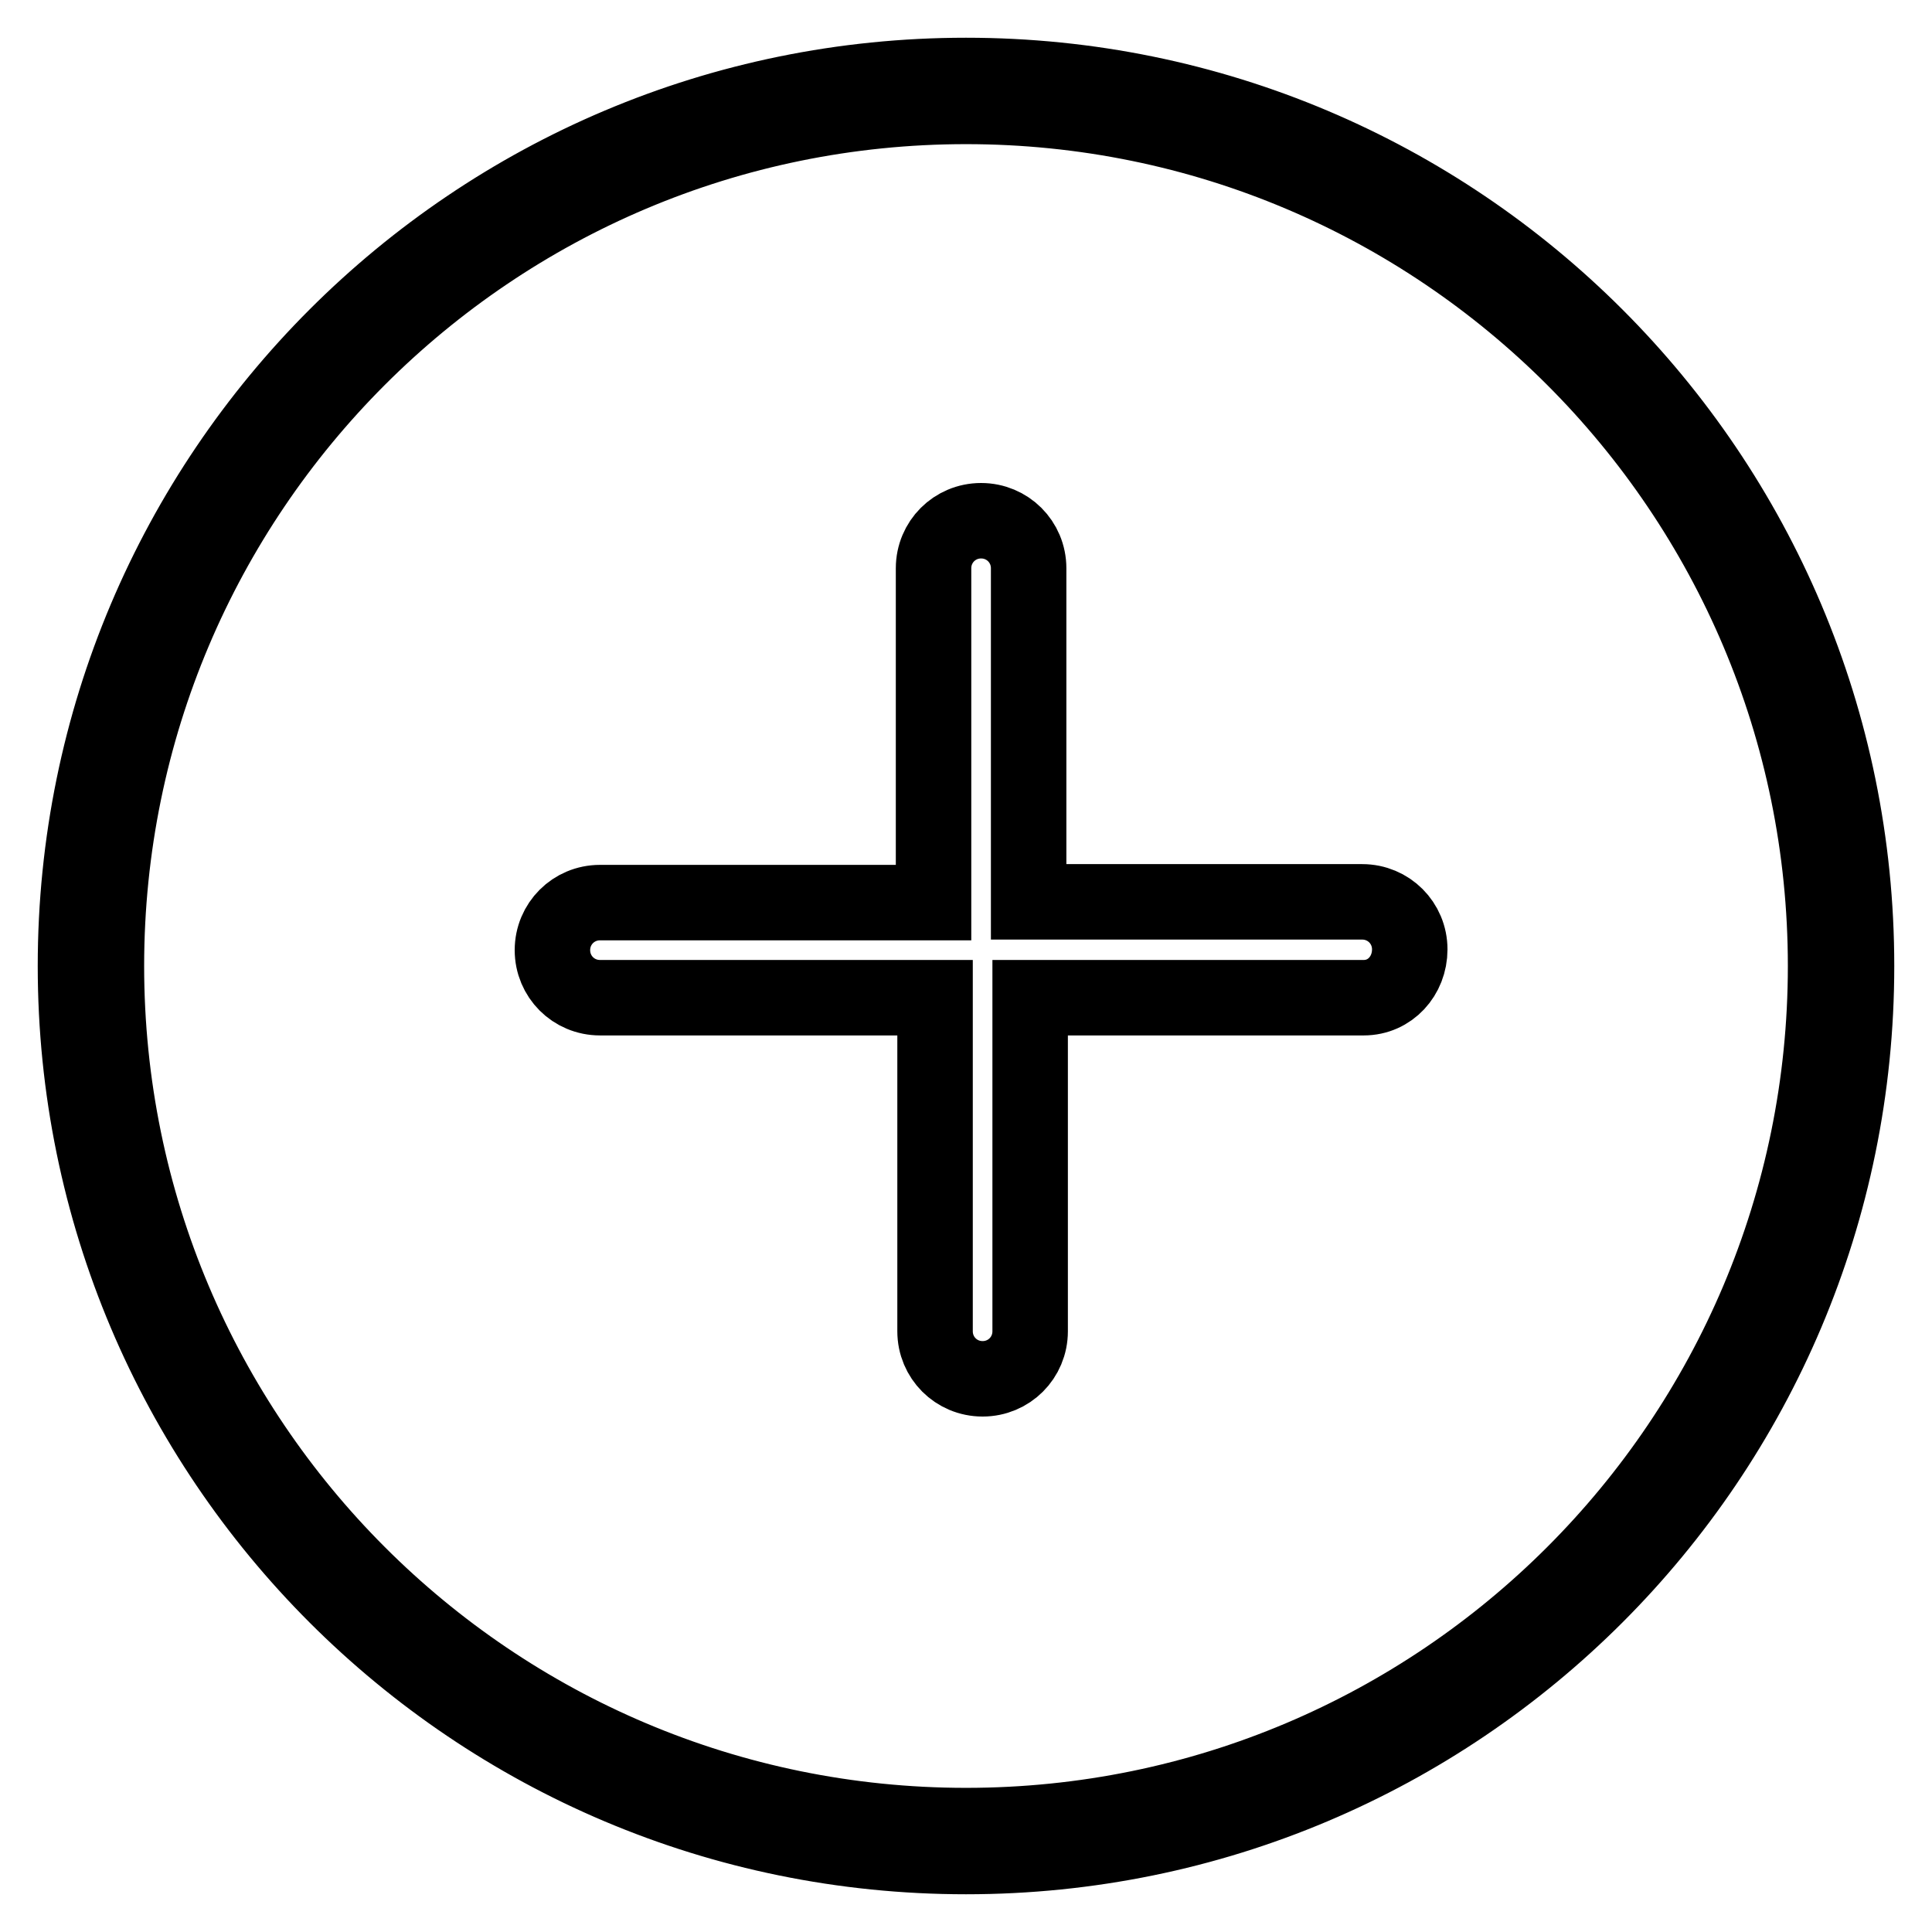 <?xml version="1.0" encoding="utf-8"?>
<!-- Svg Vector Icons : http://www.onlinewebfonts.com/icon -->
<!DOCTYPE svg PUBLIC "-//W3C//DTD SVG 1.1//EN" "http://www.w3.org/Graphics/SVG/1.1/DTD/svg11.dtd">
<svg version="1.1" xmlns="http://www.w3.org/2000/svg" xmlns:xlink="http://www.w3.org/1999/xlink" x="0px" y="0px" viewBox="0 0 256 256" enable-background="new 0 0 256 256" xml:space="preserve">
<g> <path stroke-width="10" fill-opacity="0" stroke="#000000"  d="M128,246c-65.2,0-118-52.8-118-118C10,62.8,62.8,10,128,10c65.2,0,118,52.8,118,118 C246,193.2,193.2,246,128,246z M128,14.1c-62.9,0-113.9,51-113.9,113.9c0,62.9,51,113.9,113.9,113.9c62.9,0,113.9-51,113.9-113.9 C241.9,65.1,190.9,14.1,128,14.1z M180.7,132.2h-44.2v44.2c0,3.5-2.8,6.3-6.3,6.3c-3.5,0-6.3-2.8-6.3-6.3v-44.2H79.5 c-3.5,0-6.3-2.8-6.3-6.3c0-3.5,2.8-6.3,6.3-6.3h44.2V75.3c0-3.5,2.8-6.3,6.3-6.3c3.5,0,6.3,2.8,6.3,6.3v44.2h44.2 c3.5,0,6.3,2.8,6.3,6.3S184.2,132.2,180.7,132.2z"/></g>
</svg>